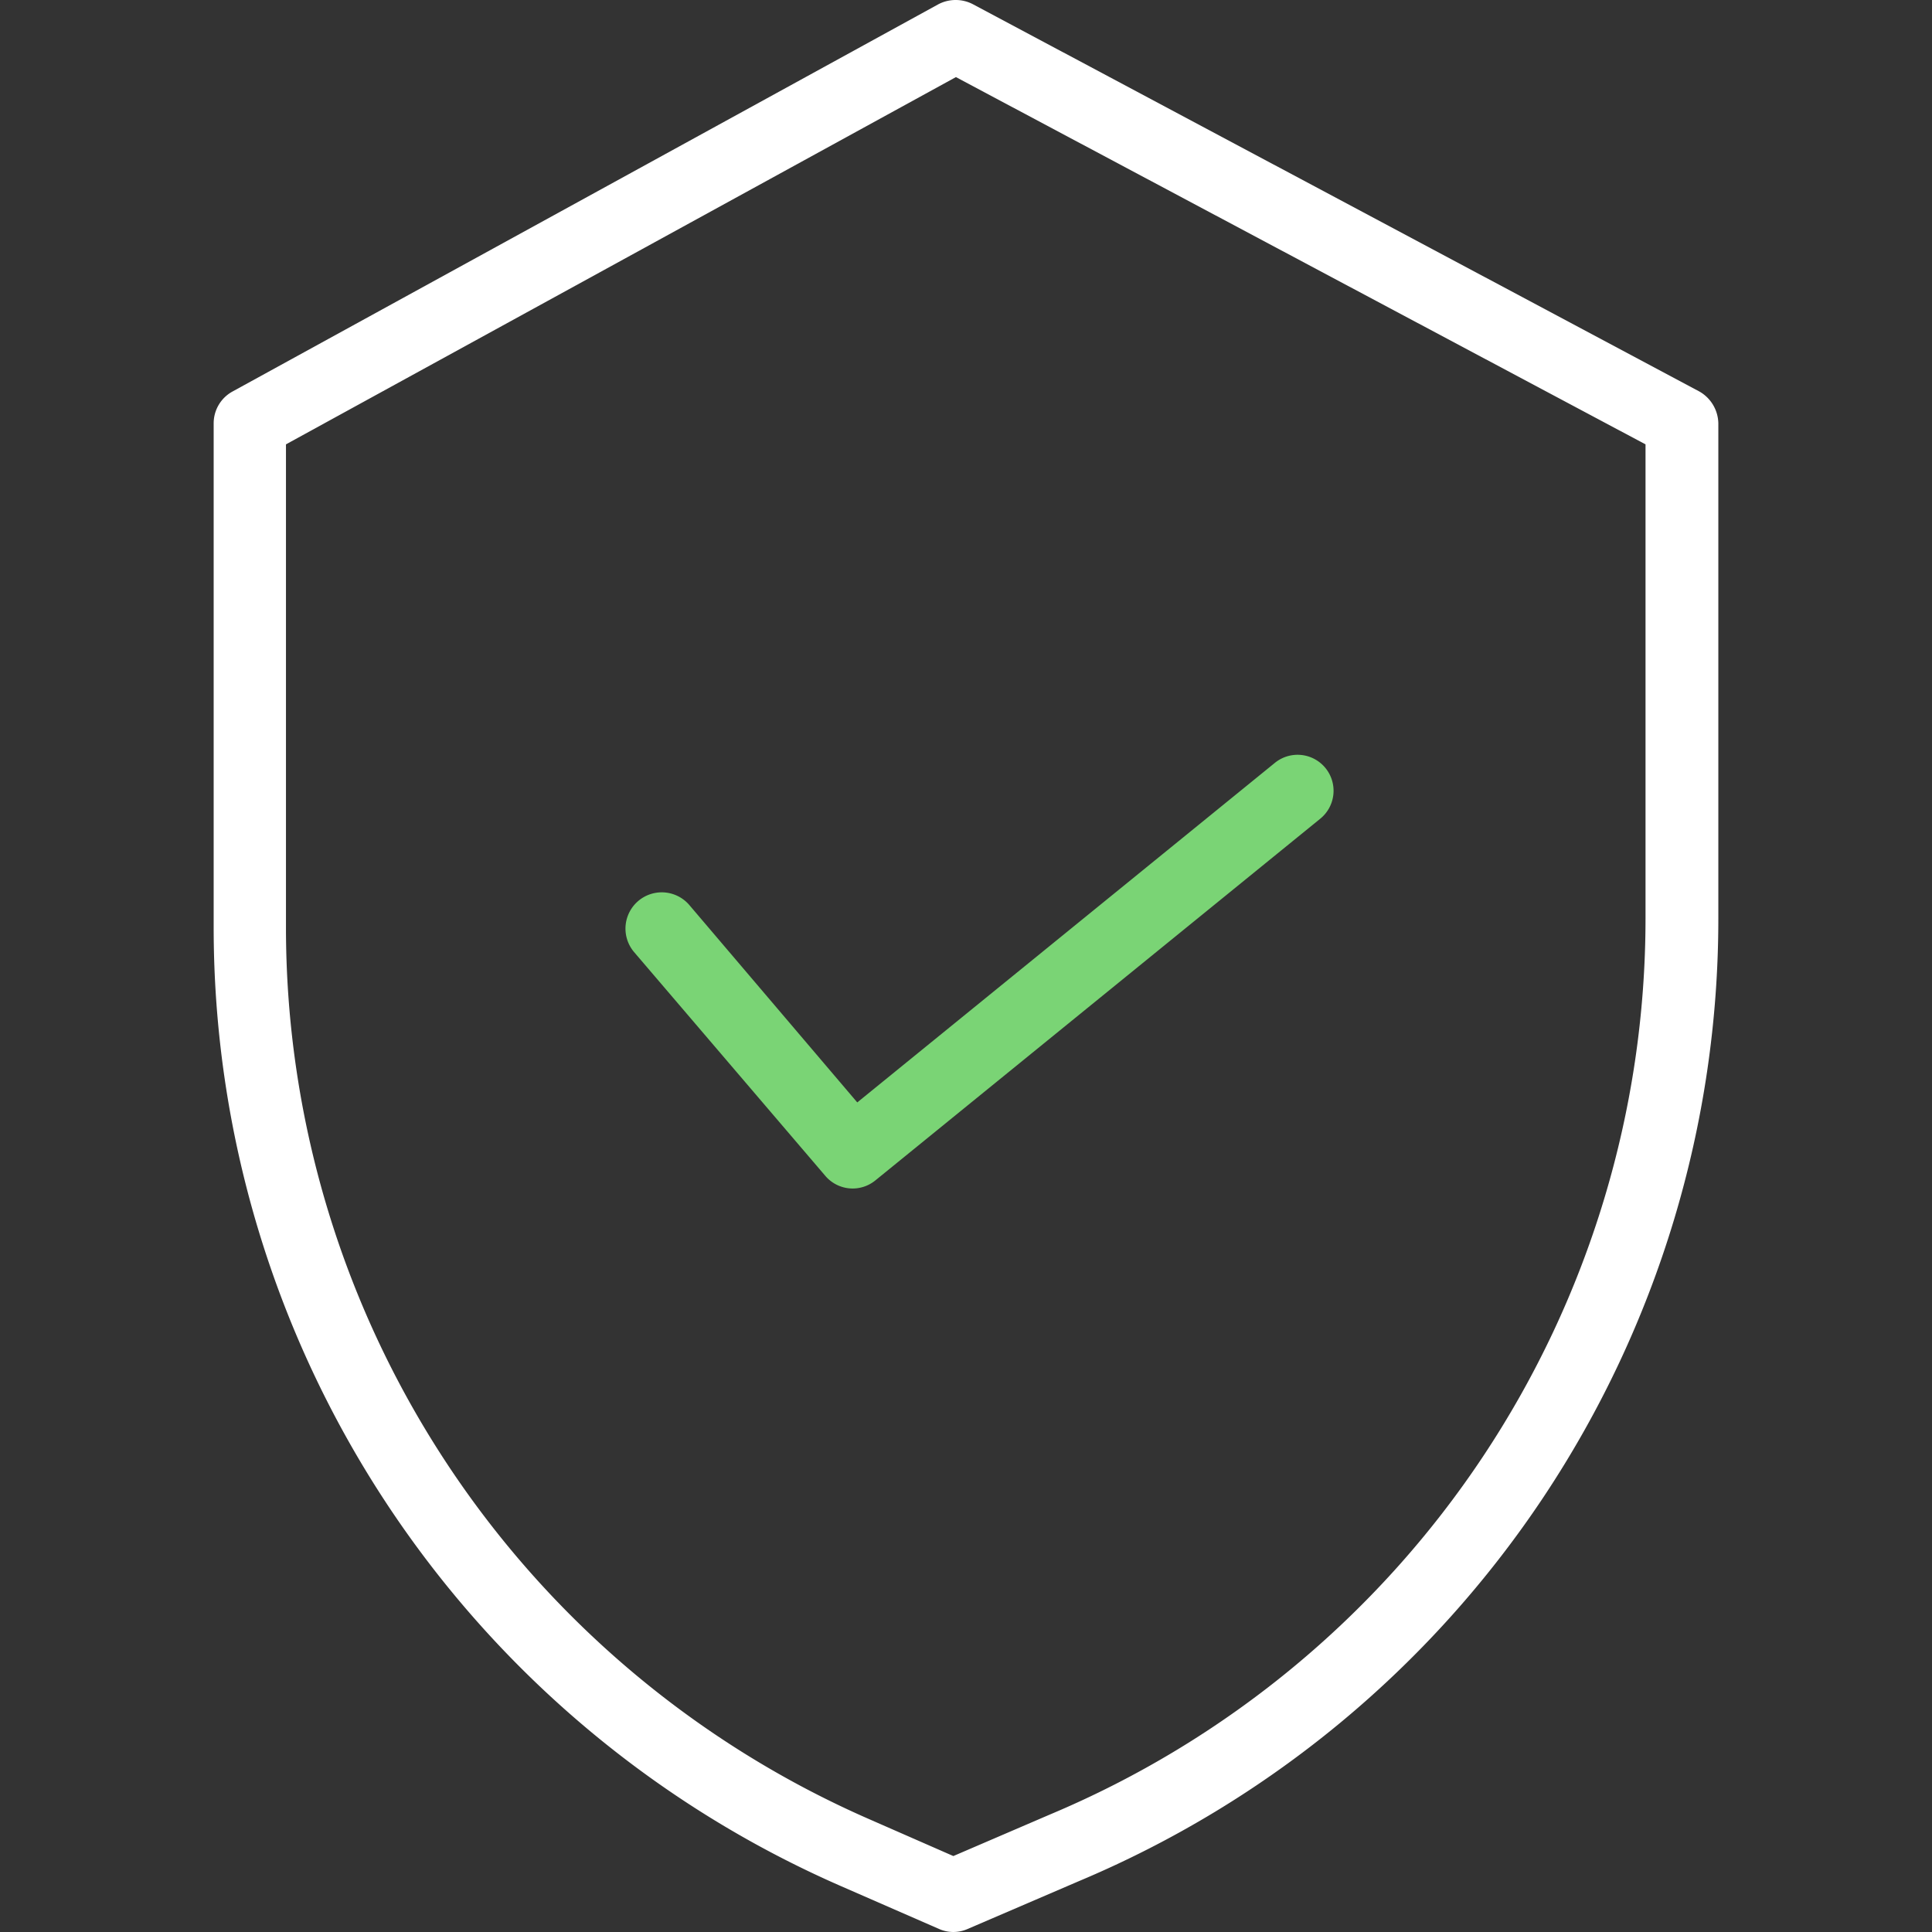 <svg xmlns="http://www.w3.org/2000/svg" xmlns:xlink="http://www.w3.org/1999/xlink" width="64" height="64" viewBox="0 0 64 64"><rect x="0" y="0" width="64" height="64" fill="#333333" stroke="none"/><defs><style>.a{fill:#fff;}.b{clip-path:url(#a);}.c{fill:#7ad475;}</style><clipPath id="a"><rect class="a" width="64" height="64" transform="translate(256 1183)"/></clipPath></defs><g class="b" transform="translate(-256 -1183)"><g transform="translate(256.045 1183.004)"><path class="a" d="M56.227,12.953,32.186.137a1.234,1.234,0,0,0-1.146,0L7.649,12.97a1.2,1.2,0,0,0-.616,1.044V30.749A34.662,34.662,0,0,0,27.806,62.473l3.251,1.42a1.169,1.169,0,0,0,.958,0l3.662-1.574a34.582,34.582,0,0,0,21.2-31.9V14.014A1.24,1.24,0,0,0,56.227,12.953Zm-1.762,17.47A32.192,32.192,0,0,1,34.719,60.111h0L31.536,61.48l-2.772-1.215A32.238,32.238,0,0,1,9.428,30.732V14.716L31.621,2.55,54.465,14.716Z"/><path class="c" d="M22.792,29.979a1.2,1.2,0,1,0-1.831,1.557l6.331,7.409a1.189,1.189,0,0,0,1.66.154L43.685,27.121a1.192,1.192,0,1,0-1.506-1.848L28.353,36.515Z"/></g></g></svg>